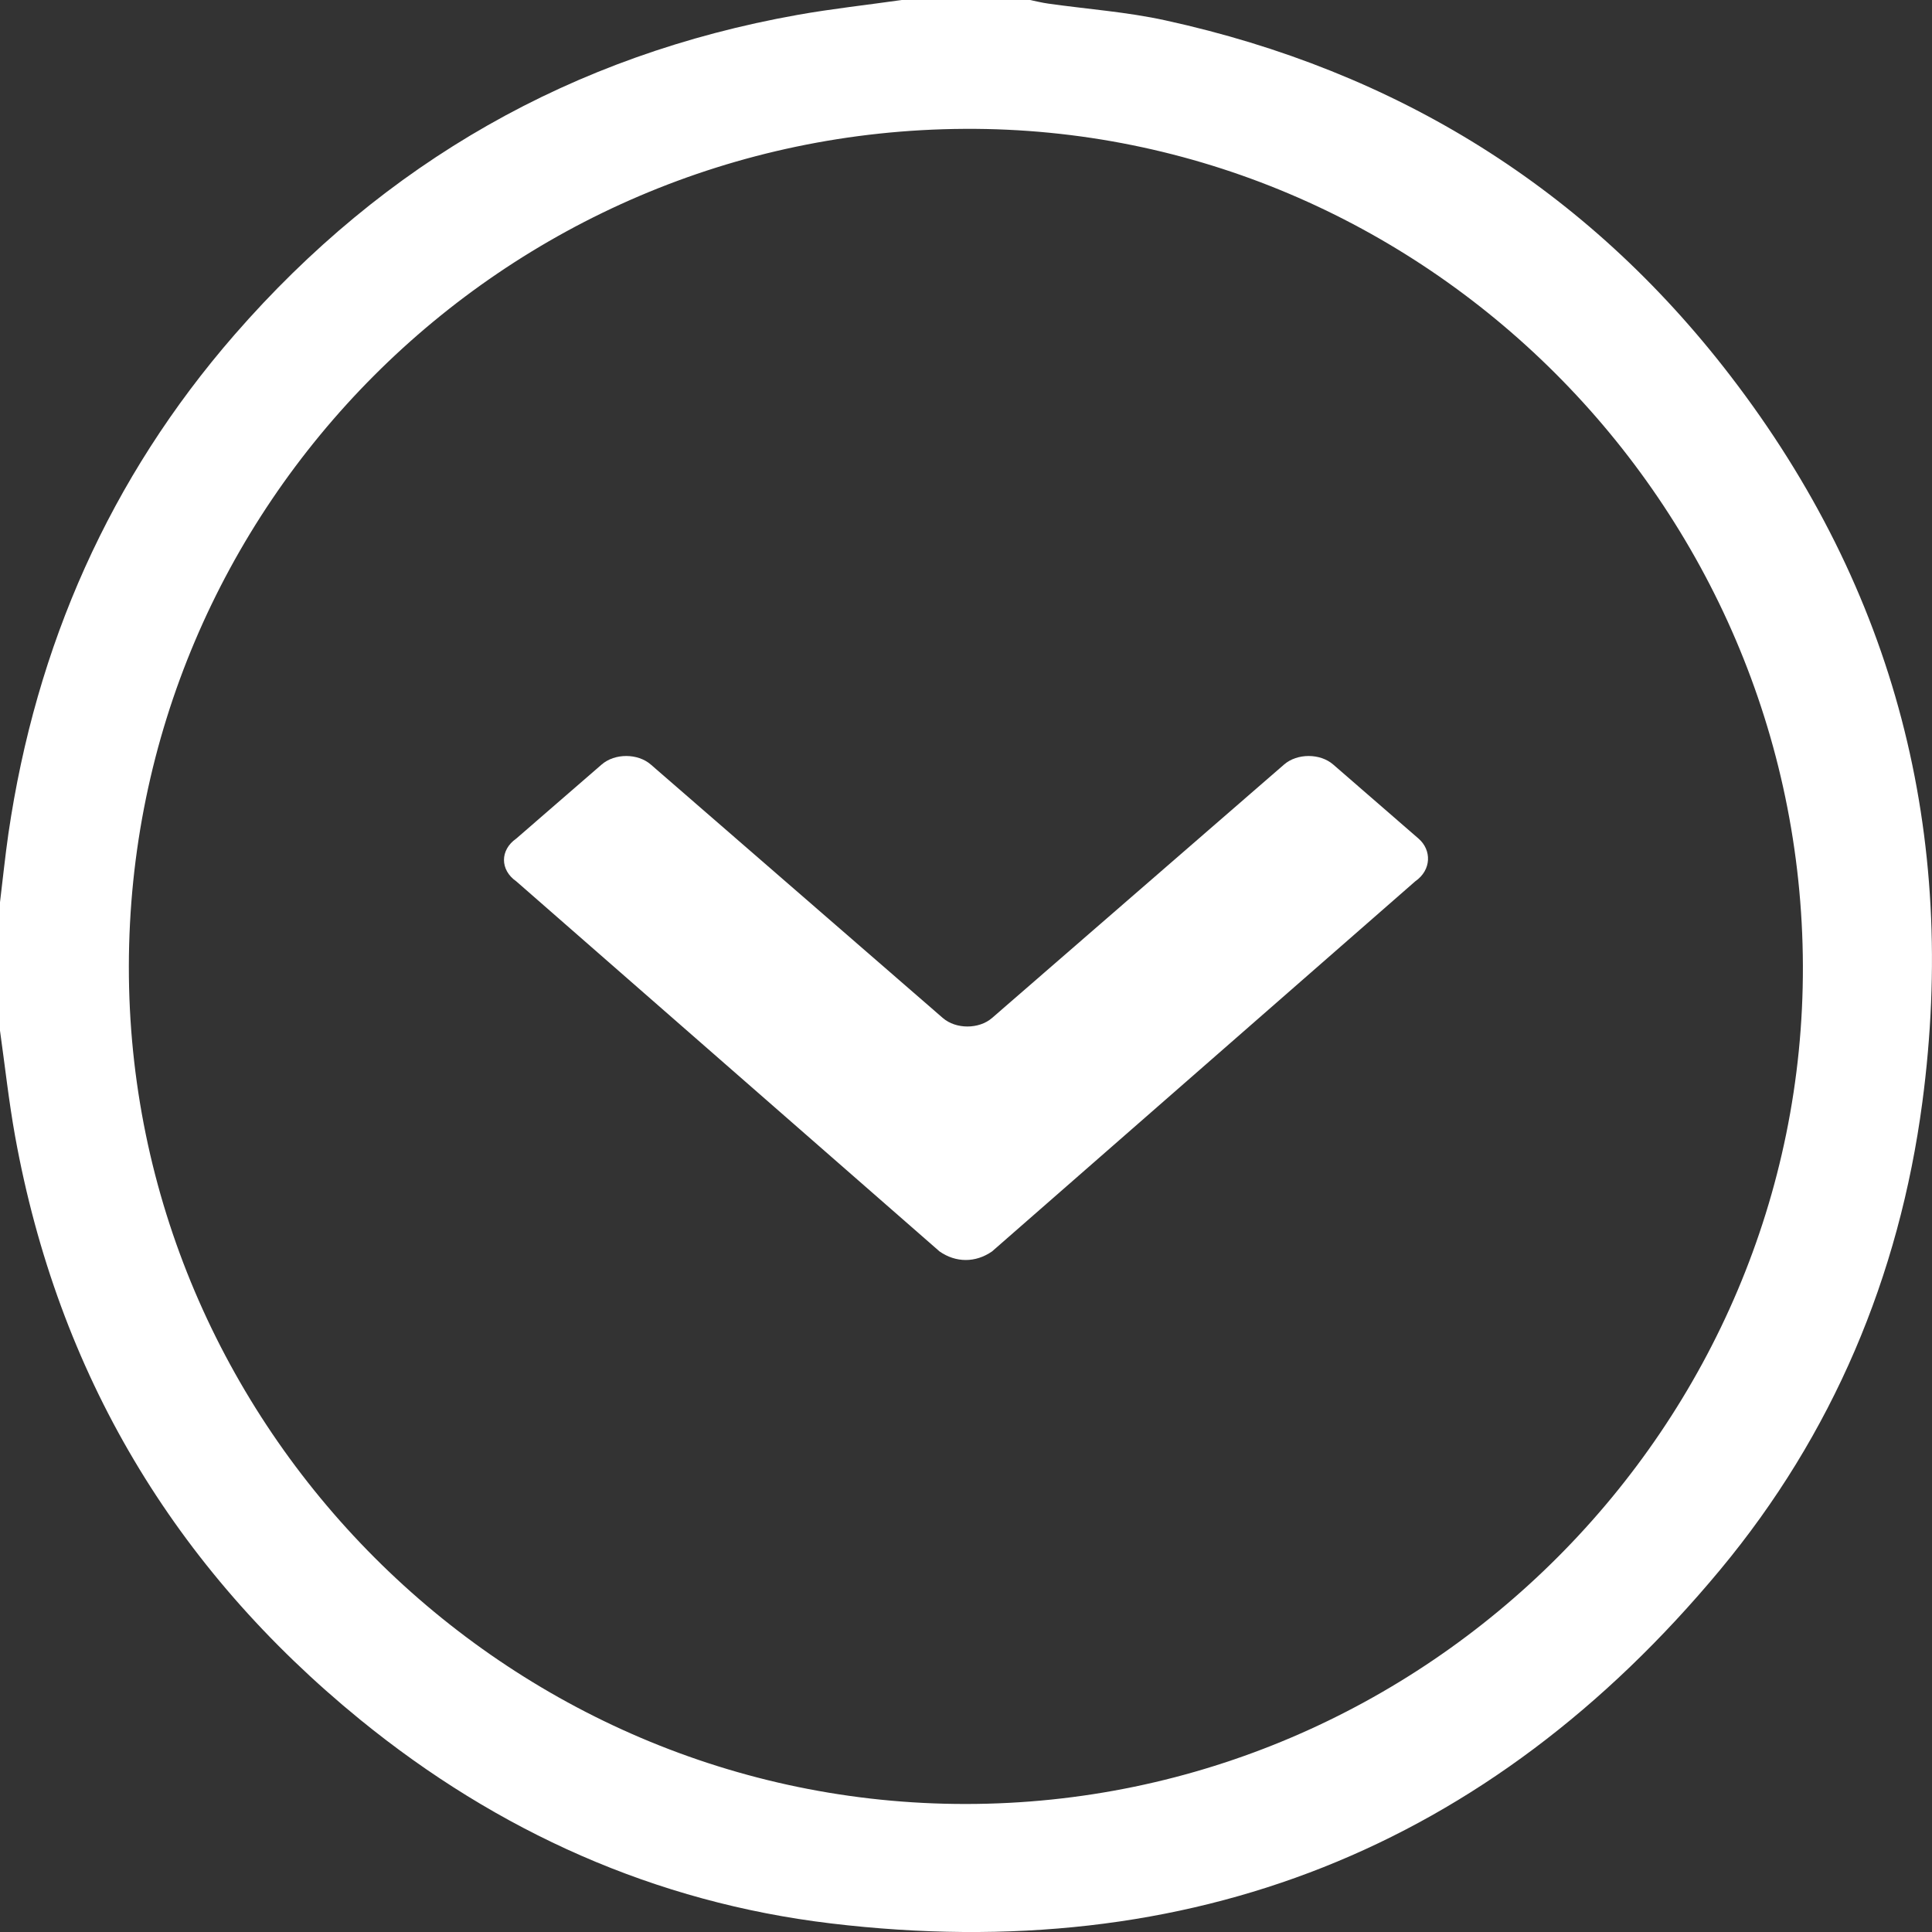 <svg width="23" height="23" viewBox="0 0 23 23" fill="none" xmlns="http://www.w3.org/2000/svg">
<rect x="0" y="0" width="23" height="23" fill="#333333" stroke="none"/>
<g id="Camada_1" clip-path="url(#clip0_2152_1483)">
<path id="Vector" d="M0 12.27C0 11.76 0 11.251 0 10.741C0.033 10.469 0.061 10.196 0.1 9.924C0.428 7.686 1.306 5.693 2.792 3.985C4.578 1.934 6.813 0.655 9.496 0.177C9.906 0.104 10.322 0.059 10.735 0C11.244 0 11.753 0 12.262 0C12.335 0.015 12.407 0.033 12.48 0.043C12.945 0.109 13.418 0.142 13.876 0.243C16.622 0.844 18.886 2.242 20.6 4.474C22.564 7.029 23.308 9.935 22.885 13.123C22.61 15.197 21.817 17.077 20.478 18.688C17.72 22.006 14.168 23.409 9.893 22.898C7.801 22.648 5.927 21.807 4.29 20.474C2.072 18.666 0.692 16.351 0.18 13.528C0.105 13.112 0.059 12.689 0 12.27V12.27ZM21.463 11.498C21.446 6.001 16.944 1.505 11.485 1.534C5.989 1.564 1.542 6.018 1.534 11.502C1.526 16.978 6.024 21.481 11.501 21.476C16.984 21.472 21.48 16.969 21.463 11.498Z" fill="white"/>
<path id="Vector_2" d="M16.848 10.492L11.81 14.898C11.614 15.034 11.38 15.034 11.185 14.898L6.146 10.492C5.951 10.356 5.951 10.119 6.146 9.983L7.162 9.102C7.318 8.966 7.592 8.966 7.748 9.102L11.224 12.119C11.38 12.254 11.654 12.254 11.81 12.119L15.286 9.102C15.442 8.966 15.716 8.966 15.872 9.102L16.887 9.983C17.044 10.119 17.044 10.356 16.848 10.492Z" fill="white"/>
</g>
<defs>
<clipPath id="clip0_2152_1483">
<rect width="23" height="23" fill="white"/>
</clipPath>
</defs>
</svg>
